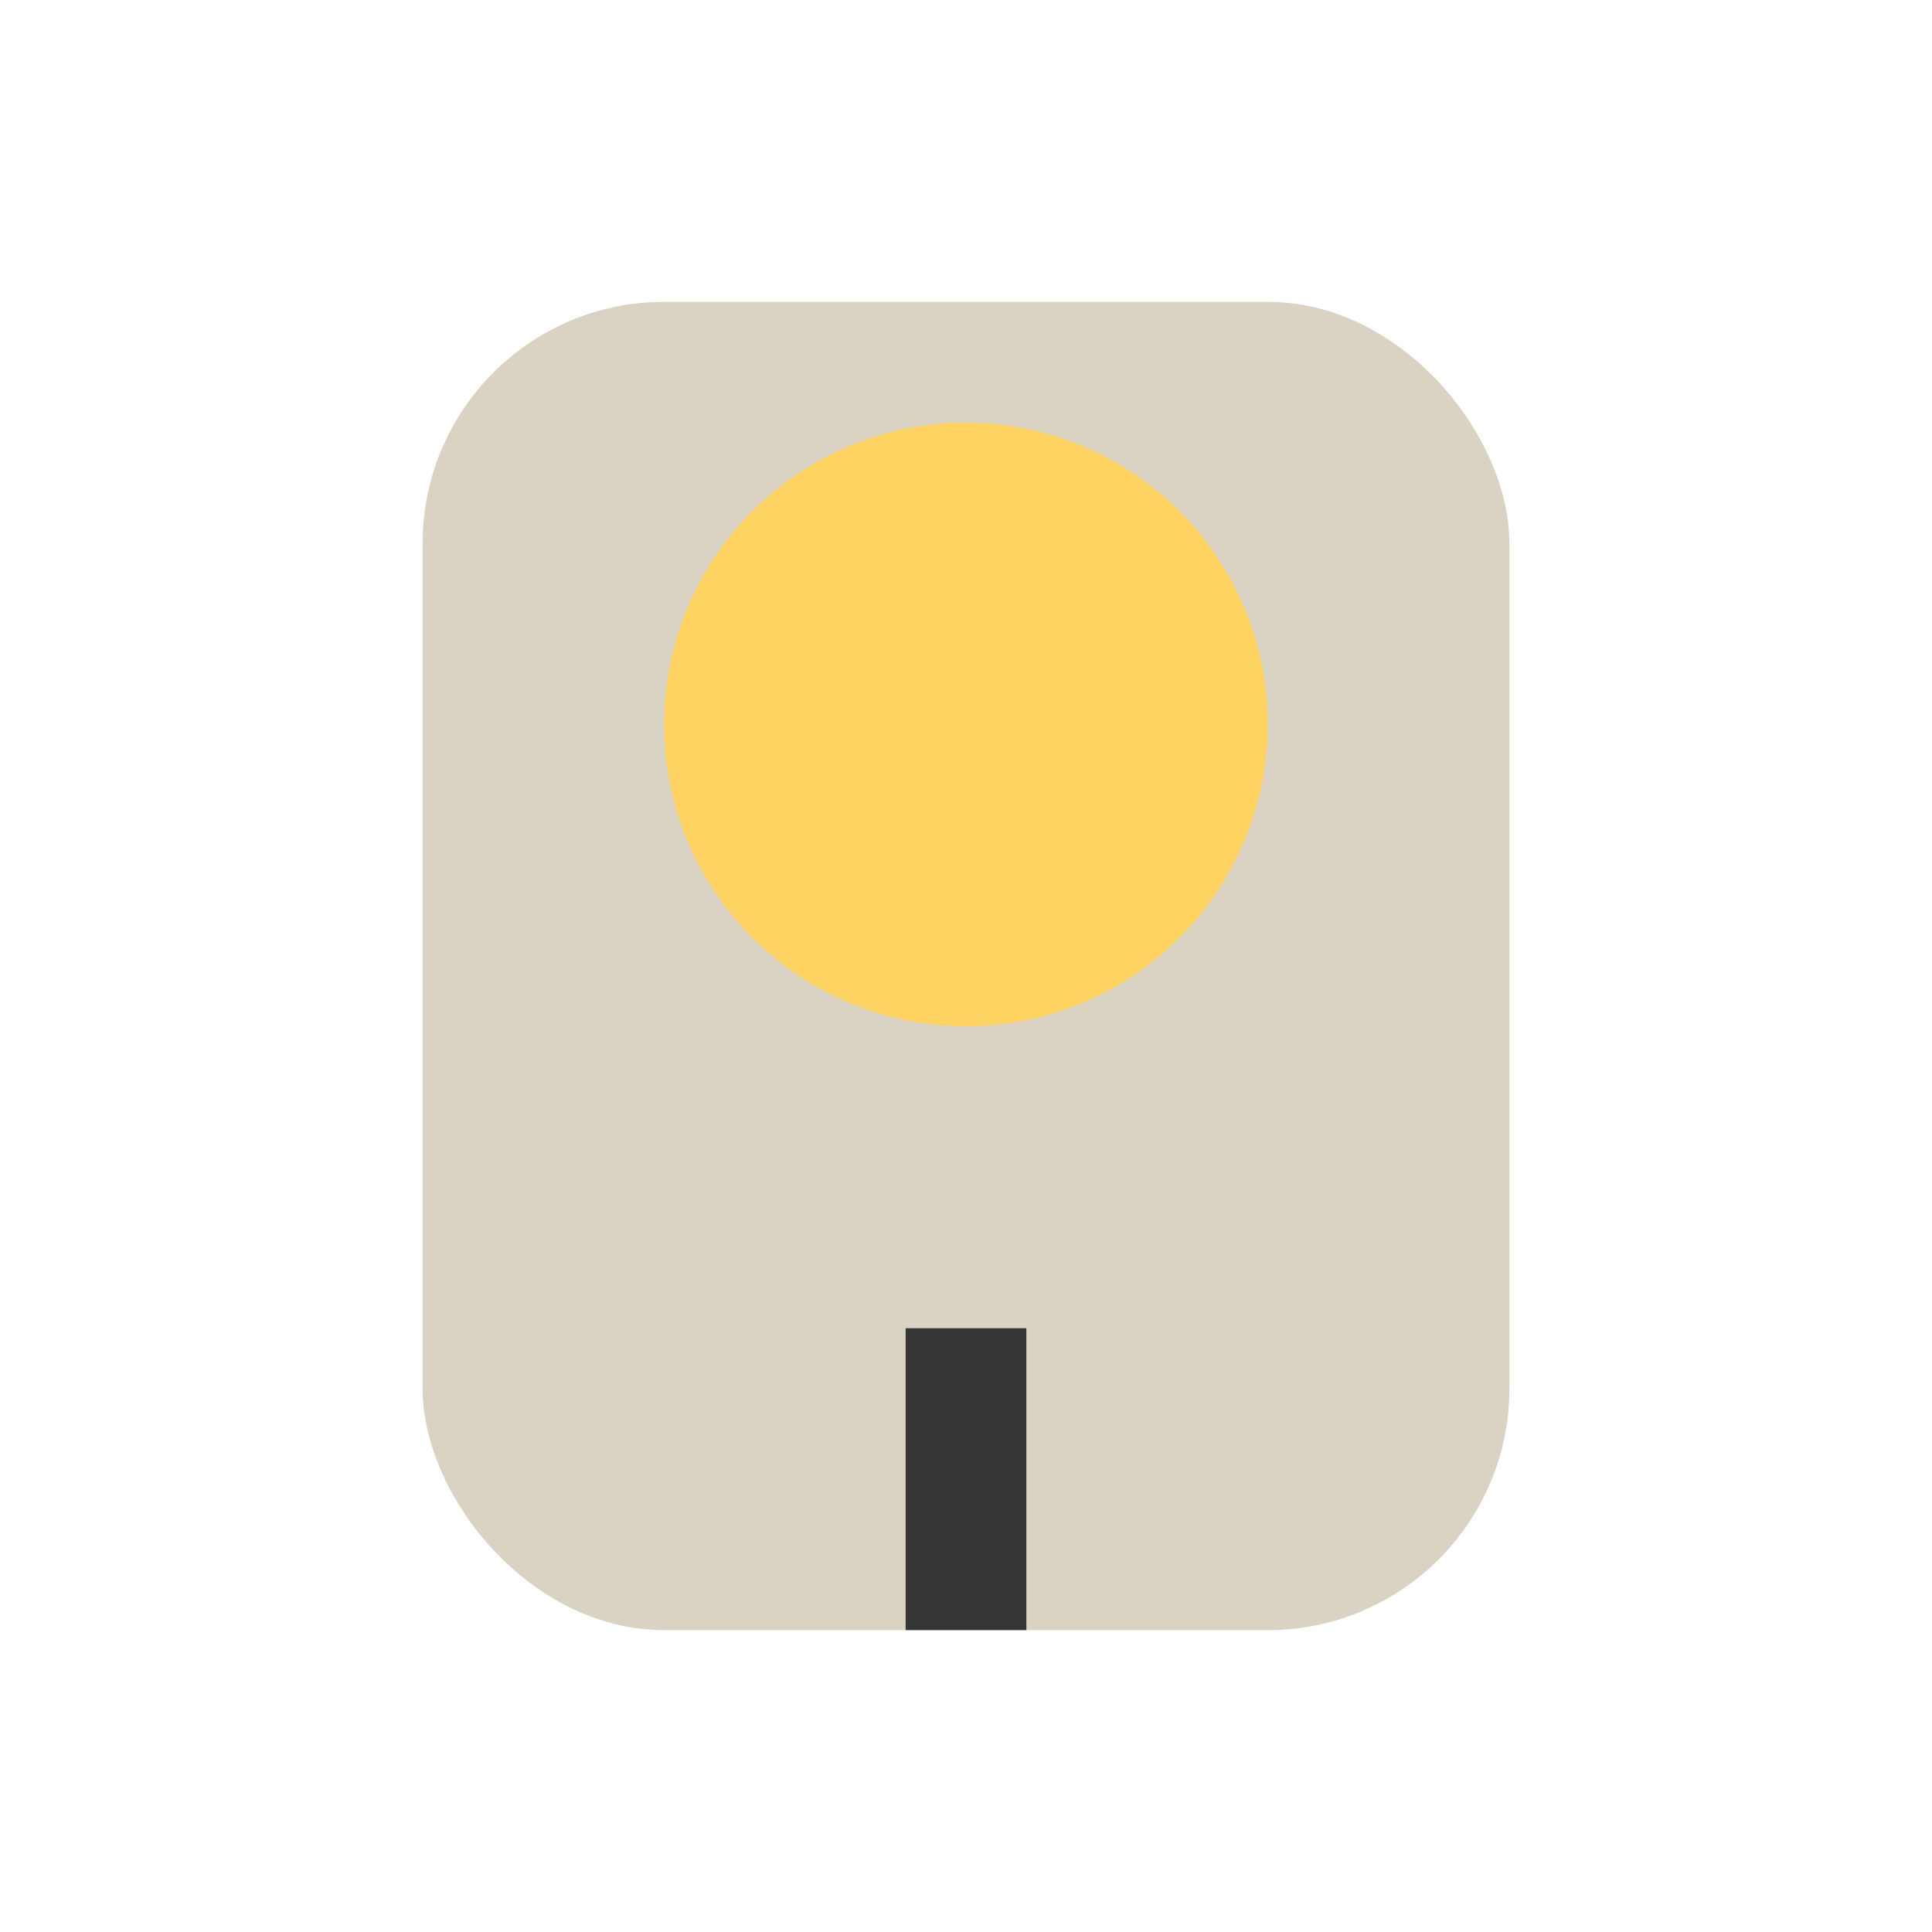 <?xml version="1.0" encoding="UTF-8"?>
<svg xmlns="http://www.w3.org/2000/svg" width="32" height="32" viewBox="0 0 32 32"><rect x="7" y="5" width="18" height="22" rx="4" fill="#DAD2C2"/><circle cx="16" cy="12" r="5" fill="#FFD464"/><path d="M16 22v5" stroke="#353535" stroke-width="2"/></svg>